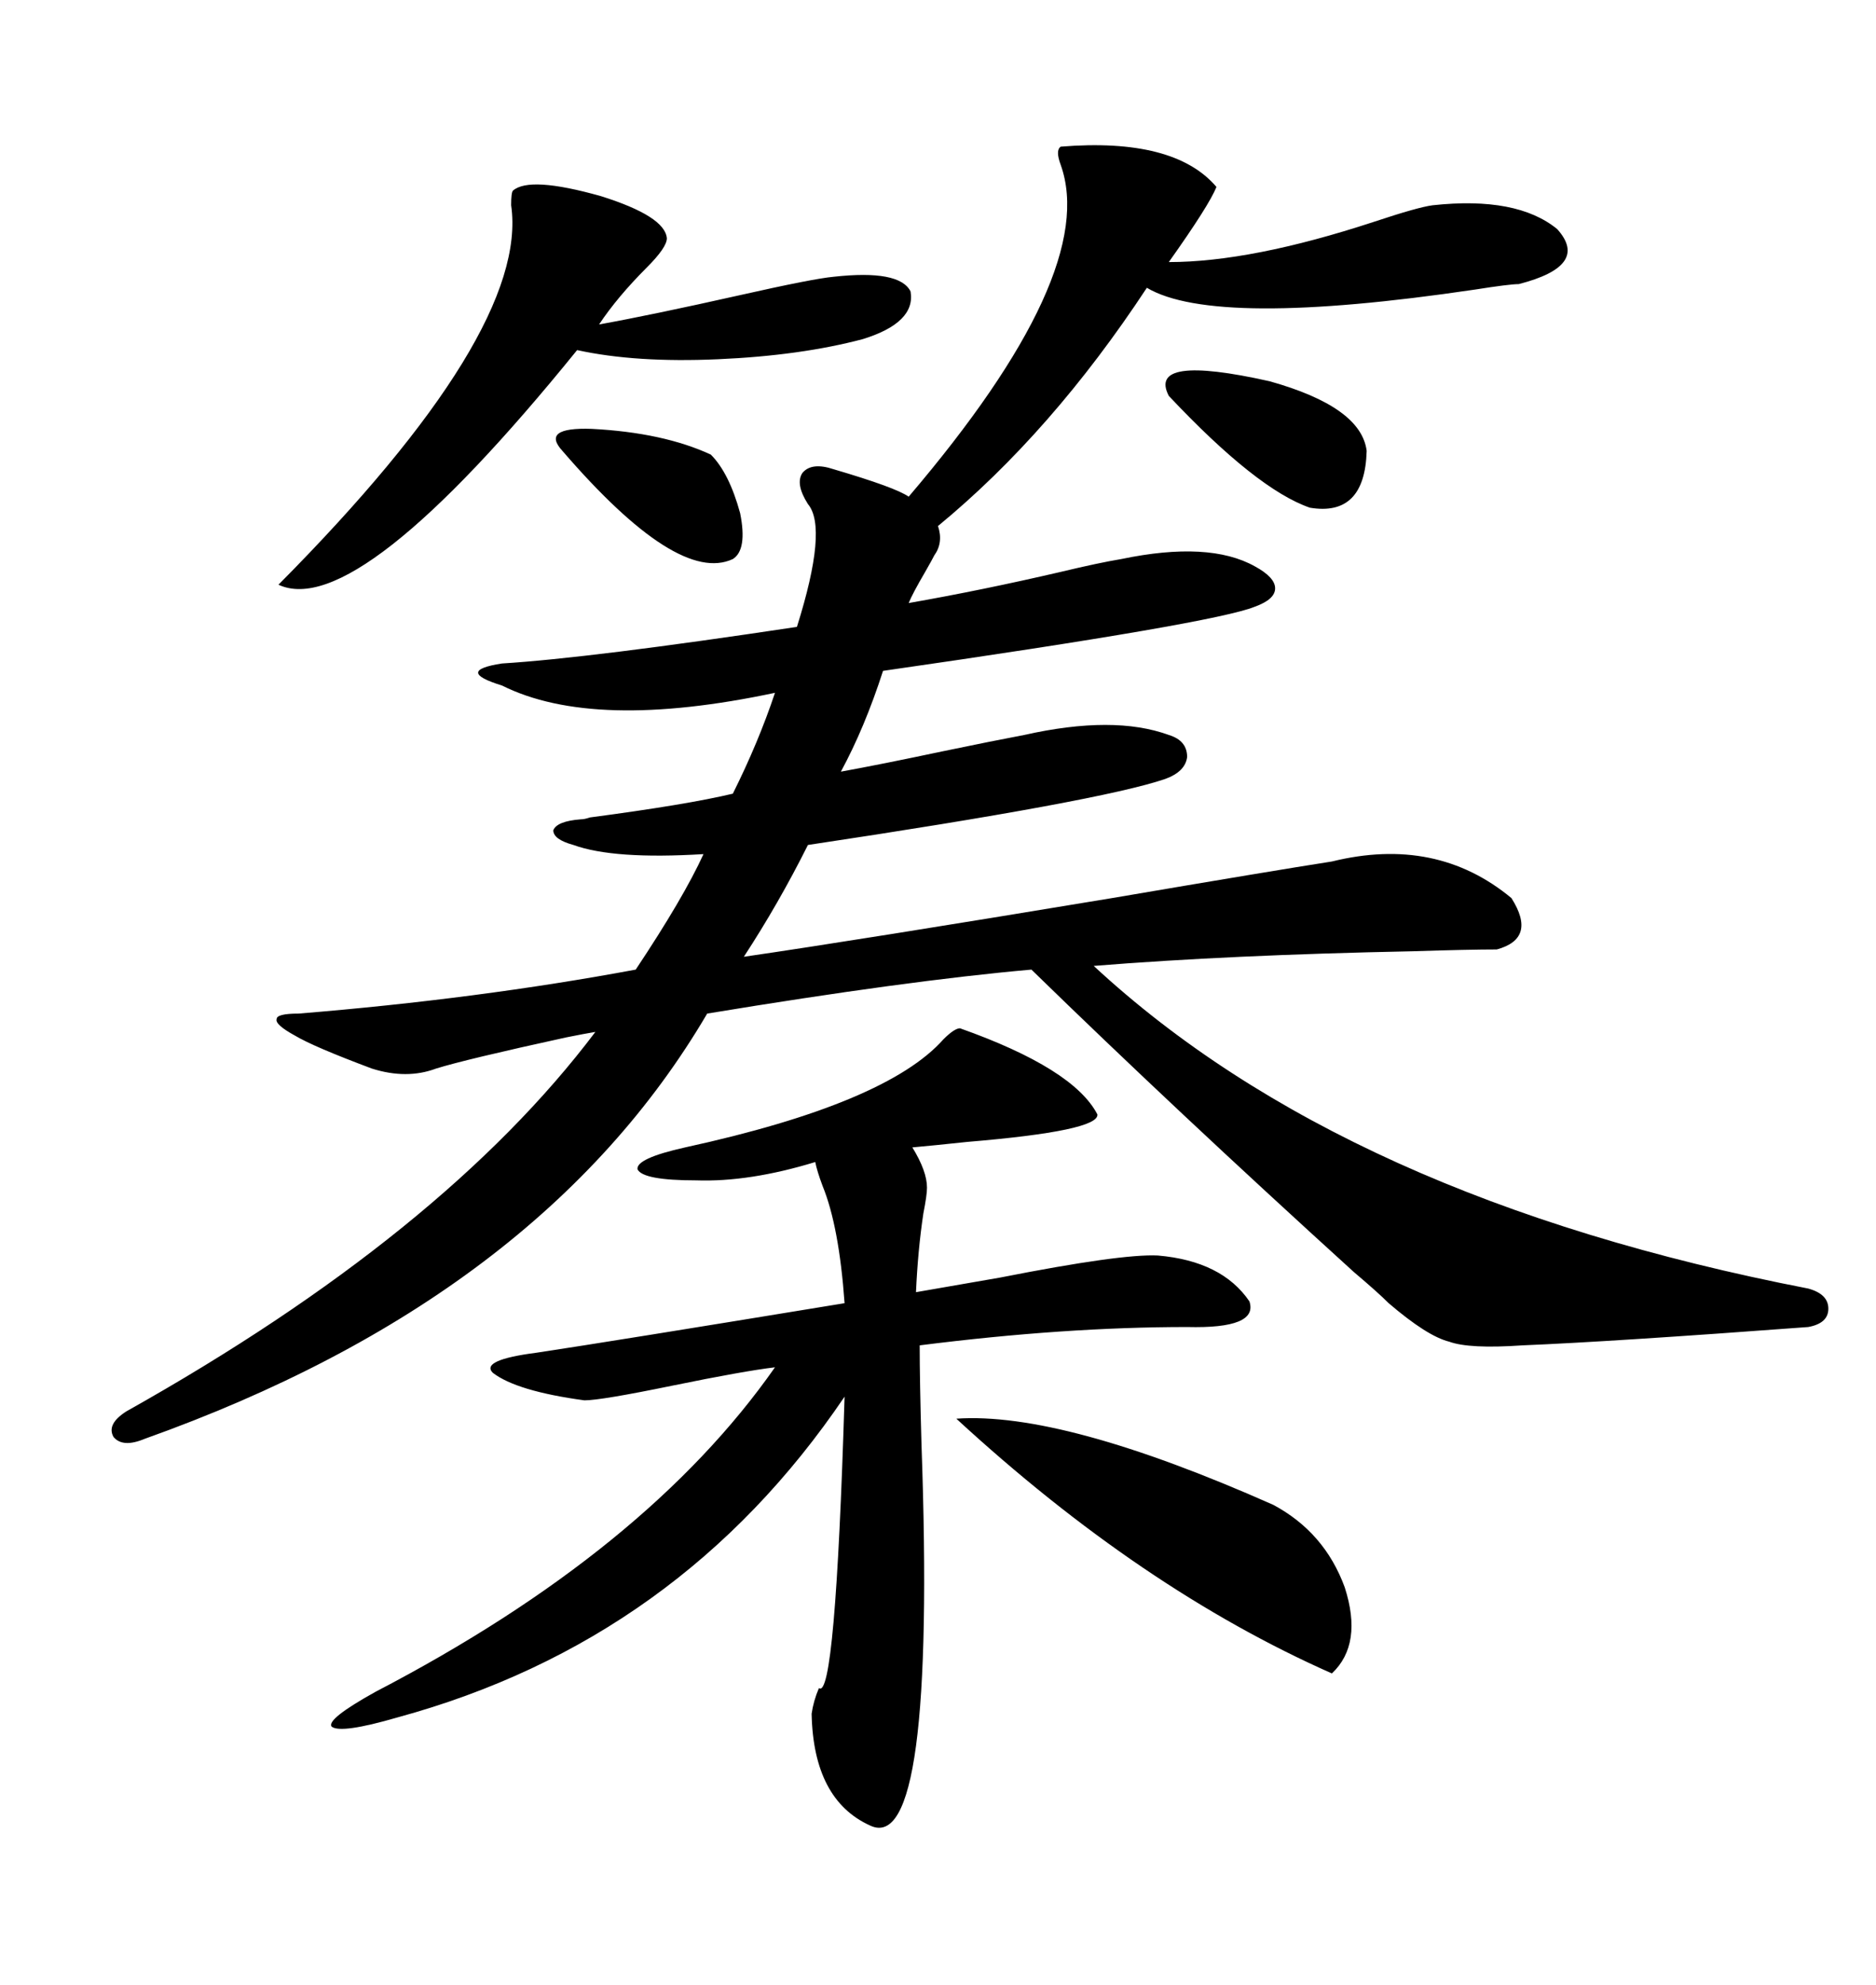<svg xmlns="http://www.w3.org/2000/svg" xmlns:xlink="http://www.w3.org/1999/xlink" width="300" height="317.285"><path d="M169.63 23.44L169.63 23.44Q187.79 21.97 194.53 29.88L194.53 29.88Q193.36 32.81 186.91 41.89L186.91 41.89Q200.10 41.89 219.73 35.45L219.73 35.45Q226.76 33.11 229.10 32.81L229.10 32.81Q242.58 31.35 249.02 36.62L249.02 36.62Q254.30 42.48 242.87 45.41L242.87 45.41Q241.41 45.41 235.84 46.29L235.84 46.29Q194.24 52.44 183.40 46.00L183.40 46.00Q168.16 69.14 150 84.08L150 84.08Q150.88 86.72 149.41 88.77L149.41 88.77Q149.12 89.36 147.95 91.41L147.95 91.41Q145.90 94.92 145.31 96.39L145.31 96.39Q157.03 94.34 169.63 91.41L169.63 91.41Q175.78 89.94 179.30 89.36L179.30 89.36Q193.36 86.43 200.68 90.53L200.68 90.53Q203.91 92.29 203.91 94.04L203.91 94.04Q203.91 95.80 200.68 96.97L200.68 96.97Q194.24 99.61 141.21 107.23L141.21 107.23Q138.28 116.31 134.47 123.34L134.47 123.34Q140.92 122.17 150.59 120.12L150.59 120.12Q159.08 118.36 163.77 117.48L163.77 117.48Q178.13 114.26 186.91 117.48L186.91 117.48Q189.84 118.36 189.84 121.00L189.84 121.00Q189.55 123.34 186.33 124.51L186.33 124.51Q176.07 128.03 129.20 135.06L129.20 135.06Q124.51 144.43 118.95 152.93L118.95 152.93Q137.11 150.29 177.83 143.55L177.83 143.55Q203.61 139.16 212.99 137.70L212.99 137.70Q229.69 133.59 241.70 143.55L241.70 143.55Q245.80 150 239.36 151.76L239.36 151.76Q234.96 151.76 225.88 152.05L225.88 152.05Q196.58 152.64 174.90 154.39L174.90 154.39Q215.04 191.60 289.16 205.96L289.16 205.96Q292.38 206.84 292.38 209.18L292.38 209.18Q292.38 211.52 289.16 212.11L289.16 212.11Q257.81 214.45 243.46 215.04L243.46 215.04Q234.96 215.63 231.74 214.45L231.74 214.45Q228.22 213.57 222.07 208.30L222.07 208.30Q220.31 206.54 216.50 203.32L216.50 203.32Q187.79 177.25 164.94 154.98L164.94 154.98Q145.02 156.74 113.09 162.01L113.09 162.01Q86.43 207.42 23.14 229.98L23.14 229.98Q19.63 231.45 18.16 229.69L18.16 229.69Q16.99 227.64 20.21 225.59L20.21 225.59Q70.90 197.17 95.21 164.94L95.21 164.94Q93.46 165.23 90.53 165.82L90.53 165.82Q74.41 169.34 69.73 170.80L69.73 170.80Q65.04 172.56 59.47 170.80L59.47 170.80Q50.10 167.29 47.17 165.53L47.17 165.53Q43.95 163.77 44.24 162.89L44.24 162.89Q44.24 162.01 47.75 162.01L47.75 162.01Q76.46 159.67 101.66 154.98L101.66 154.98Q109.28 143.55 112.50 136.52L112.50 136.52Q98.14 137.40 91.70 135.06L91.70 135.06Q88.48 134.18 88.48 132.71L88.48 132.71Q89.06 131.25 92.87 130.96L92.87 130.96Q93.46 130.96 94.34 130.66L94.34 130.66Q109.86 128.61 117.19 126.86L117.19 126.86Q121.29 118.65 123.93 110.74L123.93 110.74Q94.92 116.89 80.27 109.57L80.27 109.57Q76.46 108.40 76.46 107.52L76.46 107.52Q76.46 106.64 80.27 106.05L80.27 106.05Q94.34 105.18 127.44 100.20L127.44 100.20Q132.42 84.38 129.20 80.57L129.20 80.57Q127.15 77.34 128.32 75.59L128.32 75.59Q129.79 73.83 133.30 75L133.30 75Q143.26 77.93 145.31 79.39L145.31 79.39Q175.78 43.65 169.63 26.37L169.63 26.37Q168.75 24.02 169.63 23.44ZM153.52 164.36L153.52 164.36Q171.68 170.80 175.49 178.13L175.49 178.13Q175.78 180.76 154.69 182.52L154.69 182.52Q149.12 183.11 145.90 183.40L145.90 183.40Q148.24 187.21 148.24 189.84L148.24 189.84Q148.24 191.02 147.66 193.95L147.66 193.95Q146.78 199.80 146.48 206.54L146.48 206.54Q151.46 205.66 159.96 204.20L159.96 204.20Q179.30 200.39 185.16 200.68L185.16 200.68Q195.41 201.56 199.80 208.01L199.80 208.01Q201.27 212.40 189.84 212.11L189.84 212.11Q170.21 212.11 147.07 215.04L147.07 215.04Q147.07 220.61 147.36 230.86L147.36 230.86Q149.71 296.78 139.16 291.80L139.16 291.80Q130.08 287.70 129.79 273.93L129.79 273.93Q130.08 271.88 130.96 269.82L130.96 269.82Q133.59 271.88 135.06 223.24L135.06 223.24Q108.69 262.21 63.57 274.51L63.57 274.51Q54.49 277.15 53.03 275.98L53.03 275.98Q52.15 274.80 60.06 270.41L60.06 270.41Q103.42 247.85 123.93 218.55L123.93 218.55Q118.95 219.14 107.52 221.48L107.52 221.48Q96.09 223.83 93.46 223.83L93.46 223.83Q82.62 222.36 78.81 219.43L78.81 219.43Q76.76 217.38 85.84 216.21L85.84 216.21Q97.56 214.45 135.06 208.30L135.06 208.30Q134.18 196.00 131.54 189.55L131.54 189.55Q130.66 187.21 130.37 185.74L130.37 185.74Q119.82 188.96 111.33 188.67L111.33 188.67Q102.83 188.67 101.95 186.91L101.95 186.91Q101.66 185.16 109.57 183.40L109.57 183.40Q141.80 176.37 150.88 166.11L150.88 166.11Q152.64 164.36 153.52 164.36ZM82.03 30.47L82.03 30.47Q84.67 28.13 96.09 31.35L96.09 31.35Q106.35 34.57 106.64 38.09L106.64 38.09Q106.64 39.55 103.42 42.77L103.42 42.77Q98.73 47.46 95.80 51.86L95.80 51.86Q104.00 50.39 118.36 47.17L118.36 47.17Q130.08 44.53 133.30 44.24L133.30 44.24Q143.85 43.07 145.61 46.58L145.61 46.58Q146.48 51.56 137.99 54.20L137.99 54.20Q128.03 56.84 114.84 57.42L114.84 57.42Q101.66 58.01 92.29 55.96L92.29 55.96Q57.13 99.32 44.53 93.46L44.53 93.46Q84.67 53.03 81.74 32.81L81.74 32.81Q81.74 30.76 82.03 30.47ZM152.93 226.76L152.93 226.76Q169.92 225.59 203.61 240.53L203.61 240.53Q211.82 244.92 215.04 253.71L215.04 253.71Q217.97 262.79 212.99 267.48L212.99 267.48Q182.52 254.00 152.93 226.76ZM186.91 63.28L186.91 63.28Q183.40 56.54 203.03 60.94L203.03 60.94Q217.68 65.04 218.55 72.07L218.55 72.07Q218.26 82.62 209.47 81.15L209.47 81.15Q200.98 78.22 186.91 63.28ZM89.94 72.07L89.94 72.07Q86.43 68.26 94.63 68.55L94.63 68.55Q106.05 69.14 113.67 72.66L113.67 72.66Q116.60 75.59 118.36 82.03L118.36 82.03Q119.53 87.89 117.19 89.36L117.19 89.36Q108.40 93.46 89.94 72.07Z"/></svg>
